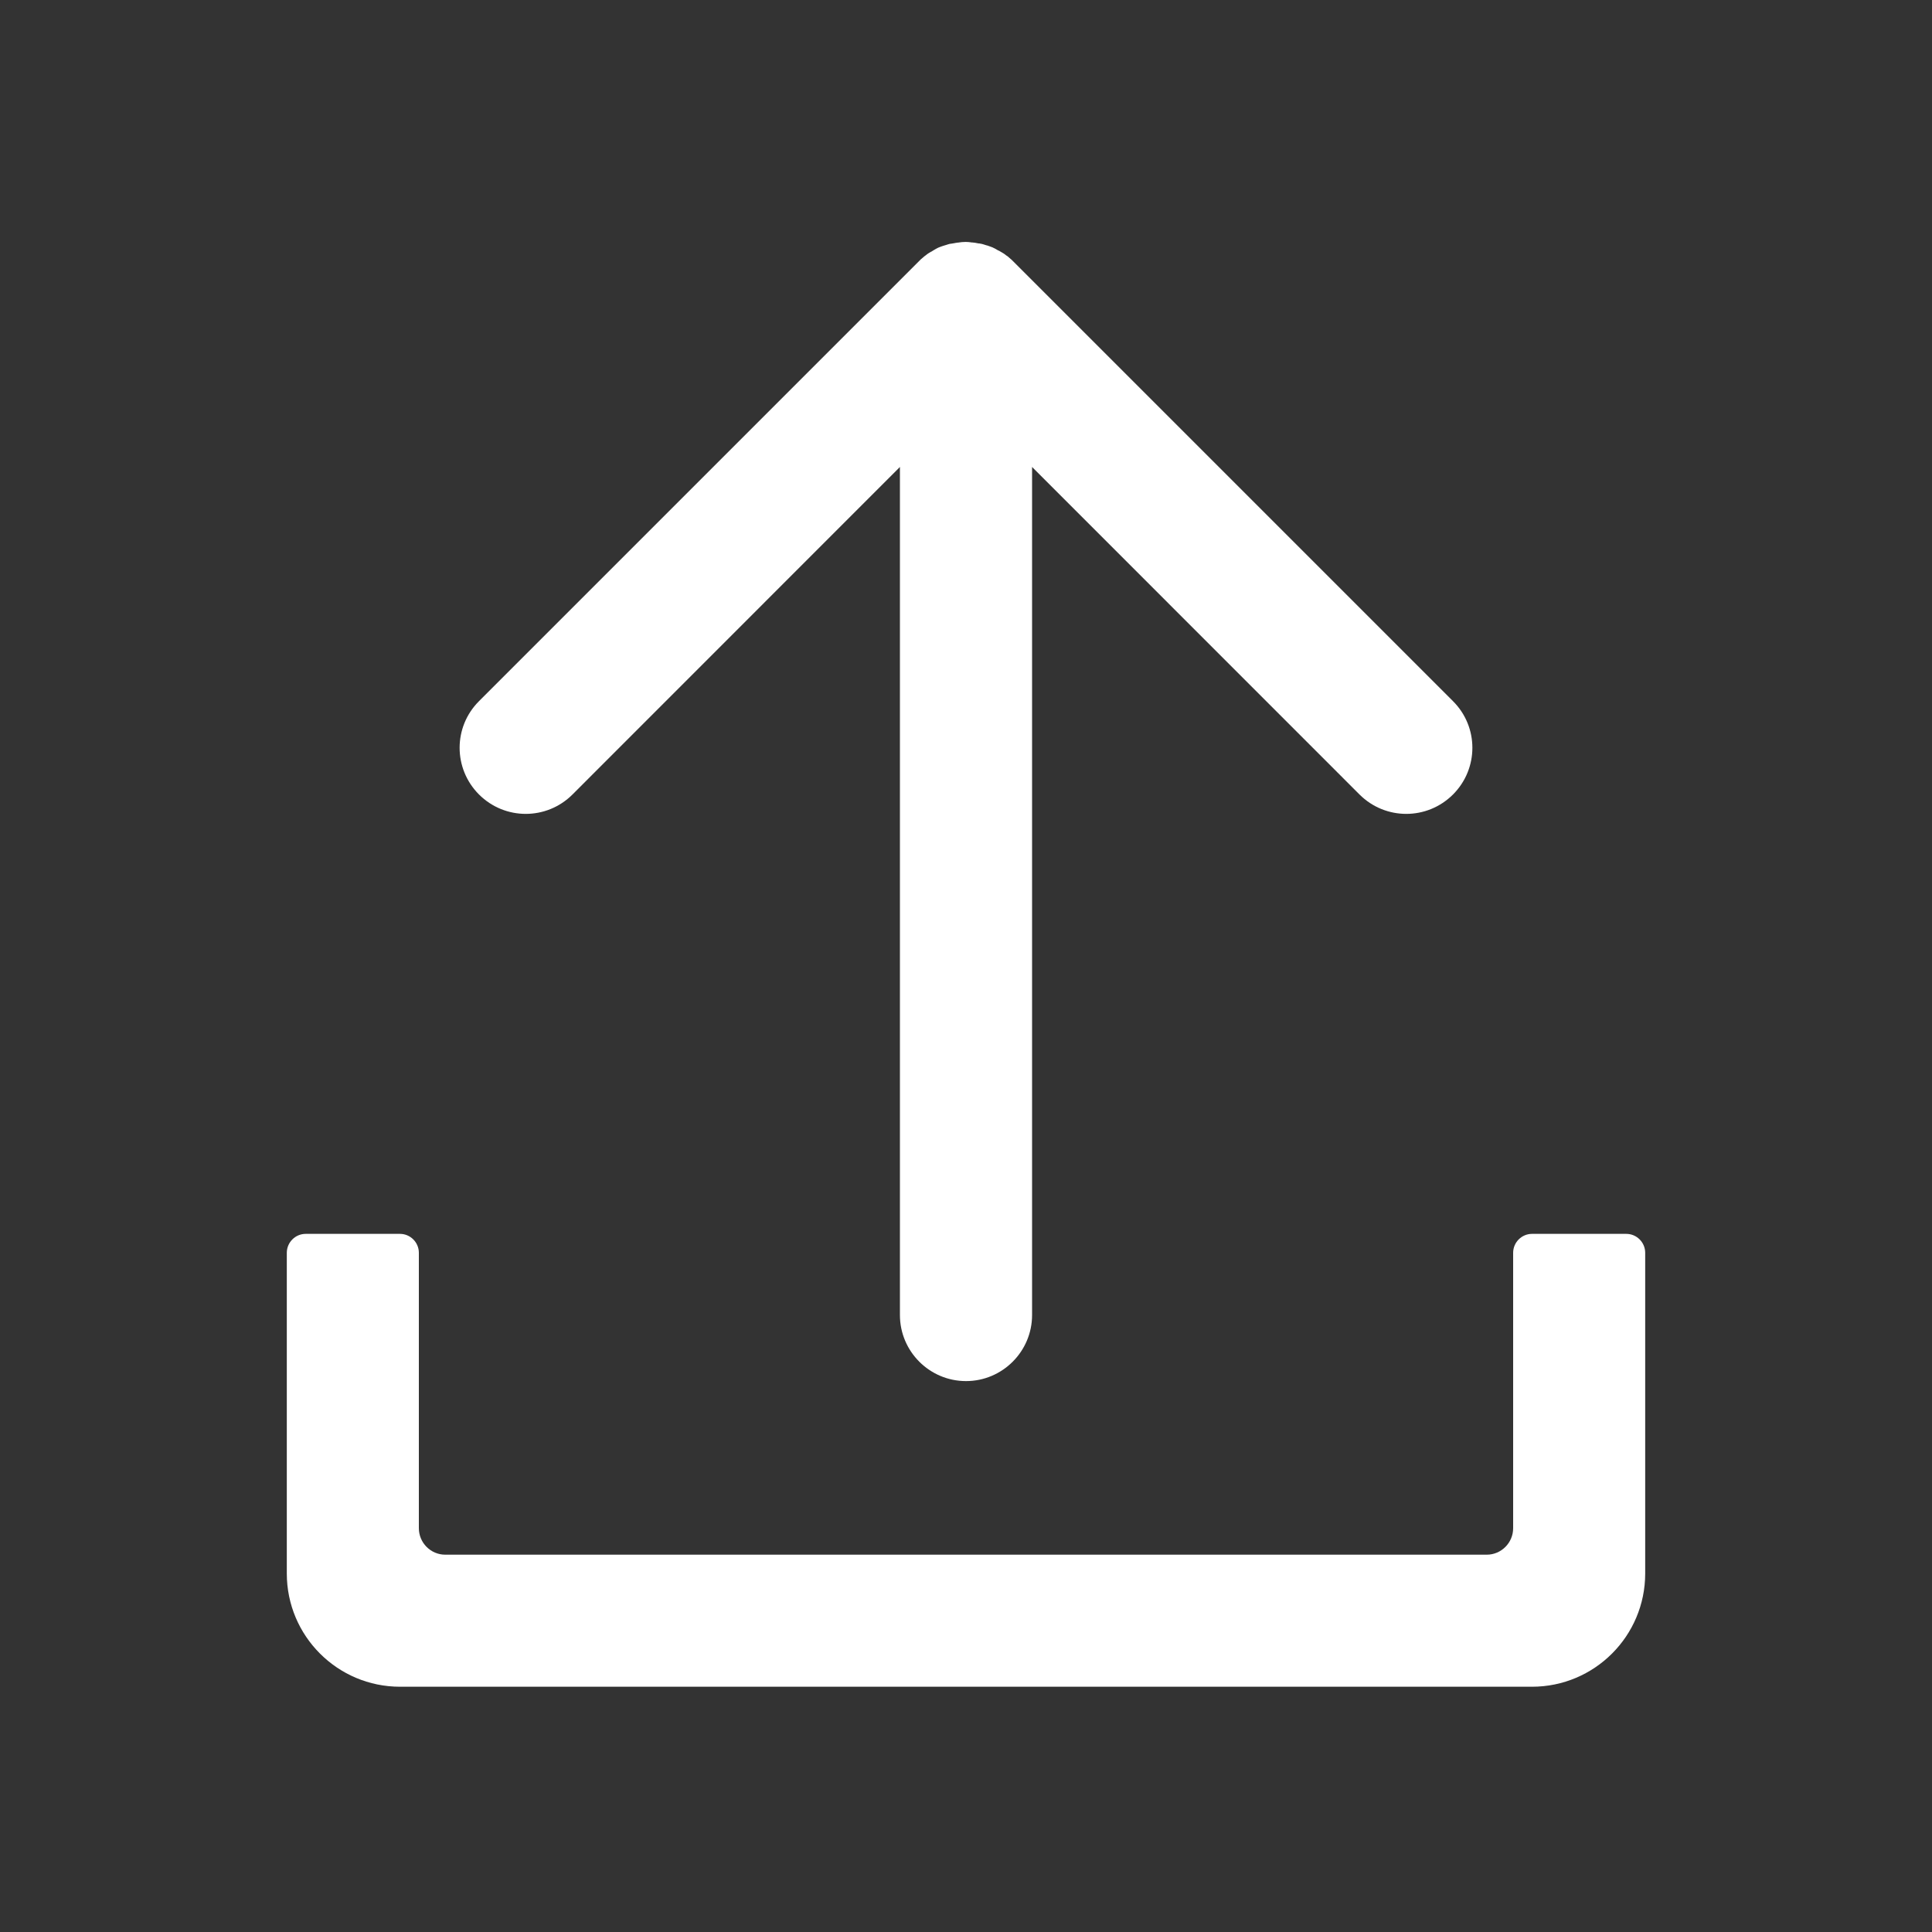 <svg width="20" height="20" viewBox="0 0 20 20" fill="none" xmlns="http://www.w3.org/2000/svg">
<rect x="0" y="0" width="20" height="20" fill="#333333" stroke="none"/>
<g id="Frame">
<path id="Vector" d="M15.664 12.969V15.82C15.664 15.971 15.541 16.094 15.391 16.094H4.609C4.459 16.094 4.336 15.971 4.336 15.82V12.969C4.336 12.861 4.248 12.773 4.141 12.773H3.164C3.057 12.773 2.969 12.861 2.969 12.969V16.289C2.969 16.936 3.494 17.461 4.141 17.461H15.859C16.506 17.461 17.031 16.936 17.031 16.289V12.969C17.031 12.861 16.943 12.773 16.836 12.773H15.859C15.752 12.773 15.664 12.861 15.664 12.969Z" fill="white"/>
<path id="Vector_2" d="M10.684 13.613V4.834L14.074 8.225C14.342 8.492 14.773 8.492 15.041 8.225C15.309 7.957 15.309 7.525 15.041 7.258L10.484 2.701C10.477 2.693 10.469 2.686 10.459 2.678C10.455 2.674 10.451 2.67 10.447 2.668C10.443 2.664 10.44 2.66 10.434 2.656C10.428 2.652 10.424 2.648 10.418 2.645C10.414 2.643 10.41 2.639 10.408 2.637L10.391 2.625C10.387 2.623 10.385 2.621 10.381 2.619C10.375 2.615 10.369 2.611 10.361 2.607C10.357 2.605 10.355 2.604 10.352 2.602C10.346 2.598 10.34 2.594 10.332 2.592C10.328 2.59 10.324 2.588 10.322 2.586C10.316 2.582 10.31 2.58 10.305 2.576L10.293 2.57C10.287 2.568 10.281 2.564 10.277 2.562C10.273 2.561 10.268 2.559 10.264 2.557C10.258 2.555 10.254 2.553 10.248 2.551L10.23 2.545C10.227 2.543 10.223 2.541 10.217 2.541C10.211 2.539 10.205 2.537 10.197 2.535C10.193 2.533 10.19 2.533 10.185 2.531C10.178 2.529 10.172 2.527 10.164 2.525C10.16 2.525 10.156 2.523 10.152 2.523C10.145 2.521 10.139 2.52 10.131 2.52C10.127 2.52 10.123 2.518 10.119 2.518C10.111 2.516 10.105 2.516 10.098 2.514C10.094 2.514 10.09 2.512 10.084 2.512C10.078 2.512 10.07 2.51 10.065 2.51C10.059 2.51 10.053 2.51 10.047 2.508C10.041 2.508 10.037 2.508 10.031 2.506C10.008 2.504 9.986 2.504 9.963 2.506C9.957 2.506 9.953 2.506 9.947 2.508C9.941 2.508 9.936 2.508 9.93 2.51C9.924 2.51 9.916 2.512 9.91 2.512C9.906 2.512 9.902 2.514 9.896 2.514C9.889 2.516 9.883 2.516 9.875 2.518C9.871 2.518 9.867 2.52 9.863 2.52C9.855 2.521 9.85 2.523 9.842 2.523C9.838 2.523 9.834 2.525 9.83 2.525C9.822 2.527 9.816 2.529 9.809 2.531C9.805 2.533 9.801 2.533 9.797 2.535C9.791 2.537 9.785 2.539 9.777 2.541C9.773 2.543 9.768 2.543 9.764 2.545L9.746 2.551C9.74 2.553 9.736 2.555 9.73 2.557C9.727 2.559 9.721 2.561 9.717 2.562C9.711 2.564 9.705 2.568 9.701 2.57L9.689 2.576C9.684 2.58 9.678 2.582 9.672 2.586C9.668 2.588 9.664 2.59 9.662 2.592C9.656 2.596 9.65 2.6 9.643 2.604C9.639 2.605 9.637 2.607 9.633 2.609C9.627 2.613 9.621 2.617 9.613 2.621C9.609 2.623 9.607 2.625 9.604 2.627C9.598 2.631 9.592 2.635 9.586 2.641C9.582 2.643 9.58 2.646 9.576 2.648C9.57 2.652 9.566 2.656 9.561 2.66C9.557 2.664 9.553 2.668 9.547 2.672C9.543 2.676 9.539 2.68 9.535 2.682L9.512 2.705L4.959 7.258C4.691 7.525 4.691 7.957 4.959 8.225C5.227 8.492 5.658 8.492 5.926 8.225L9.316 4.834V13.613C9.316 13.99 9.623 14.297 10 14.297C10.377 14.297 10.684 13.99 10.684 13.613Z" fill="white"/>
</g>
</svg>
